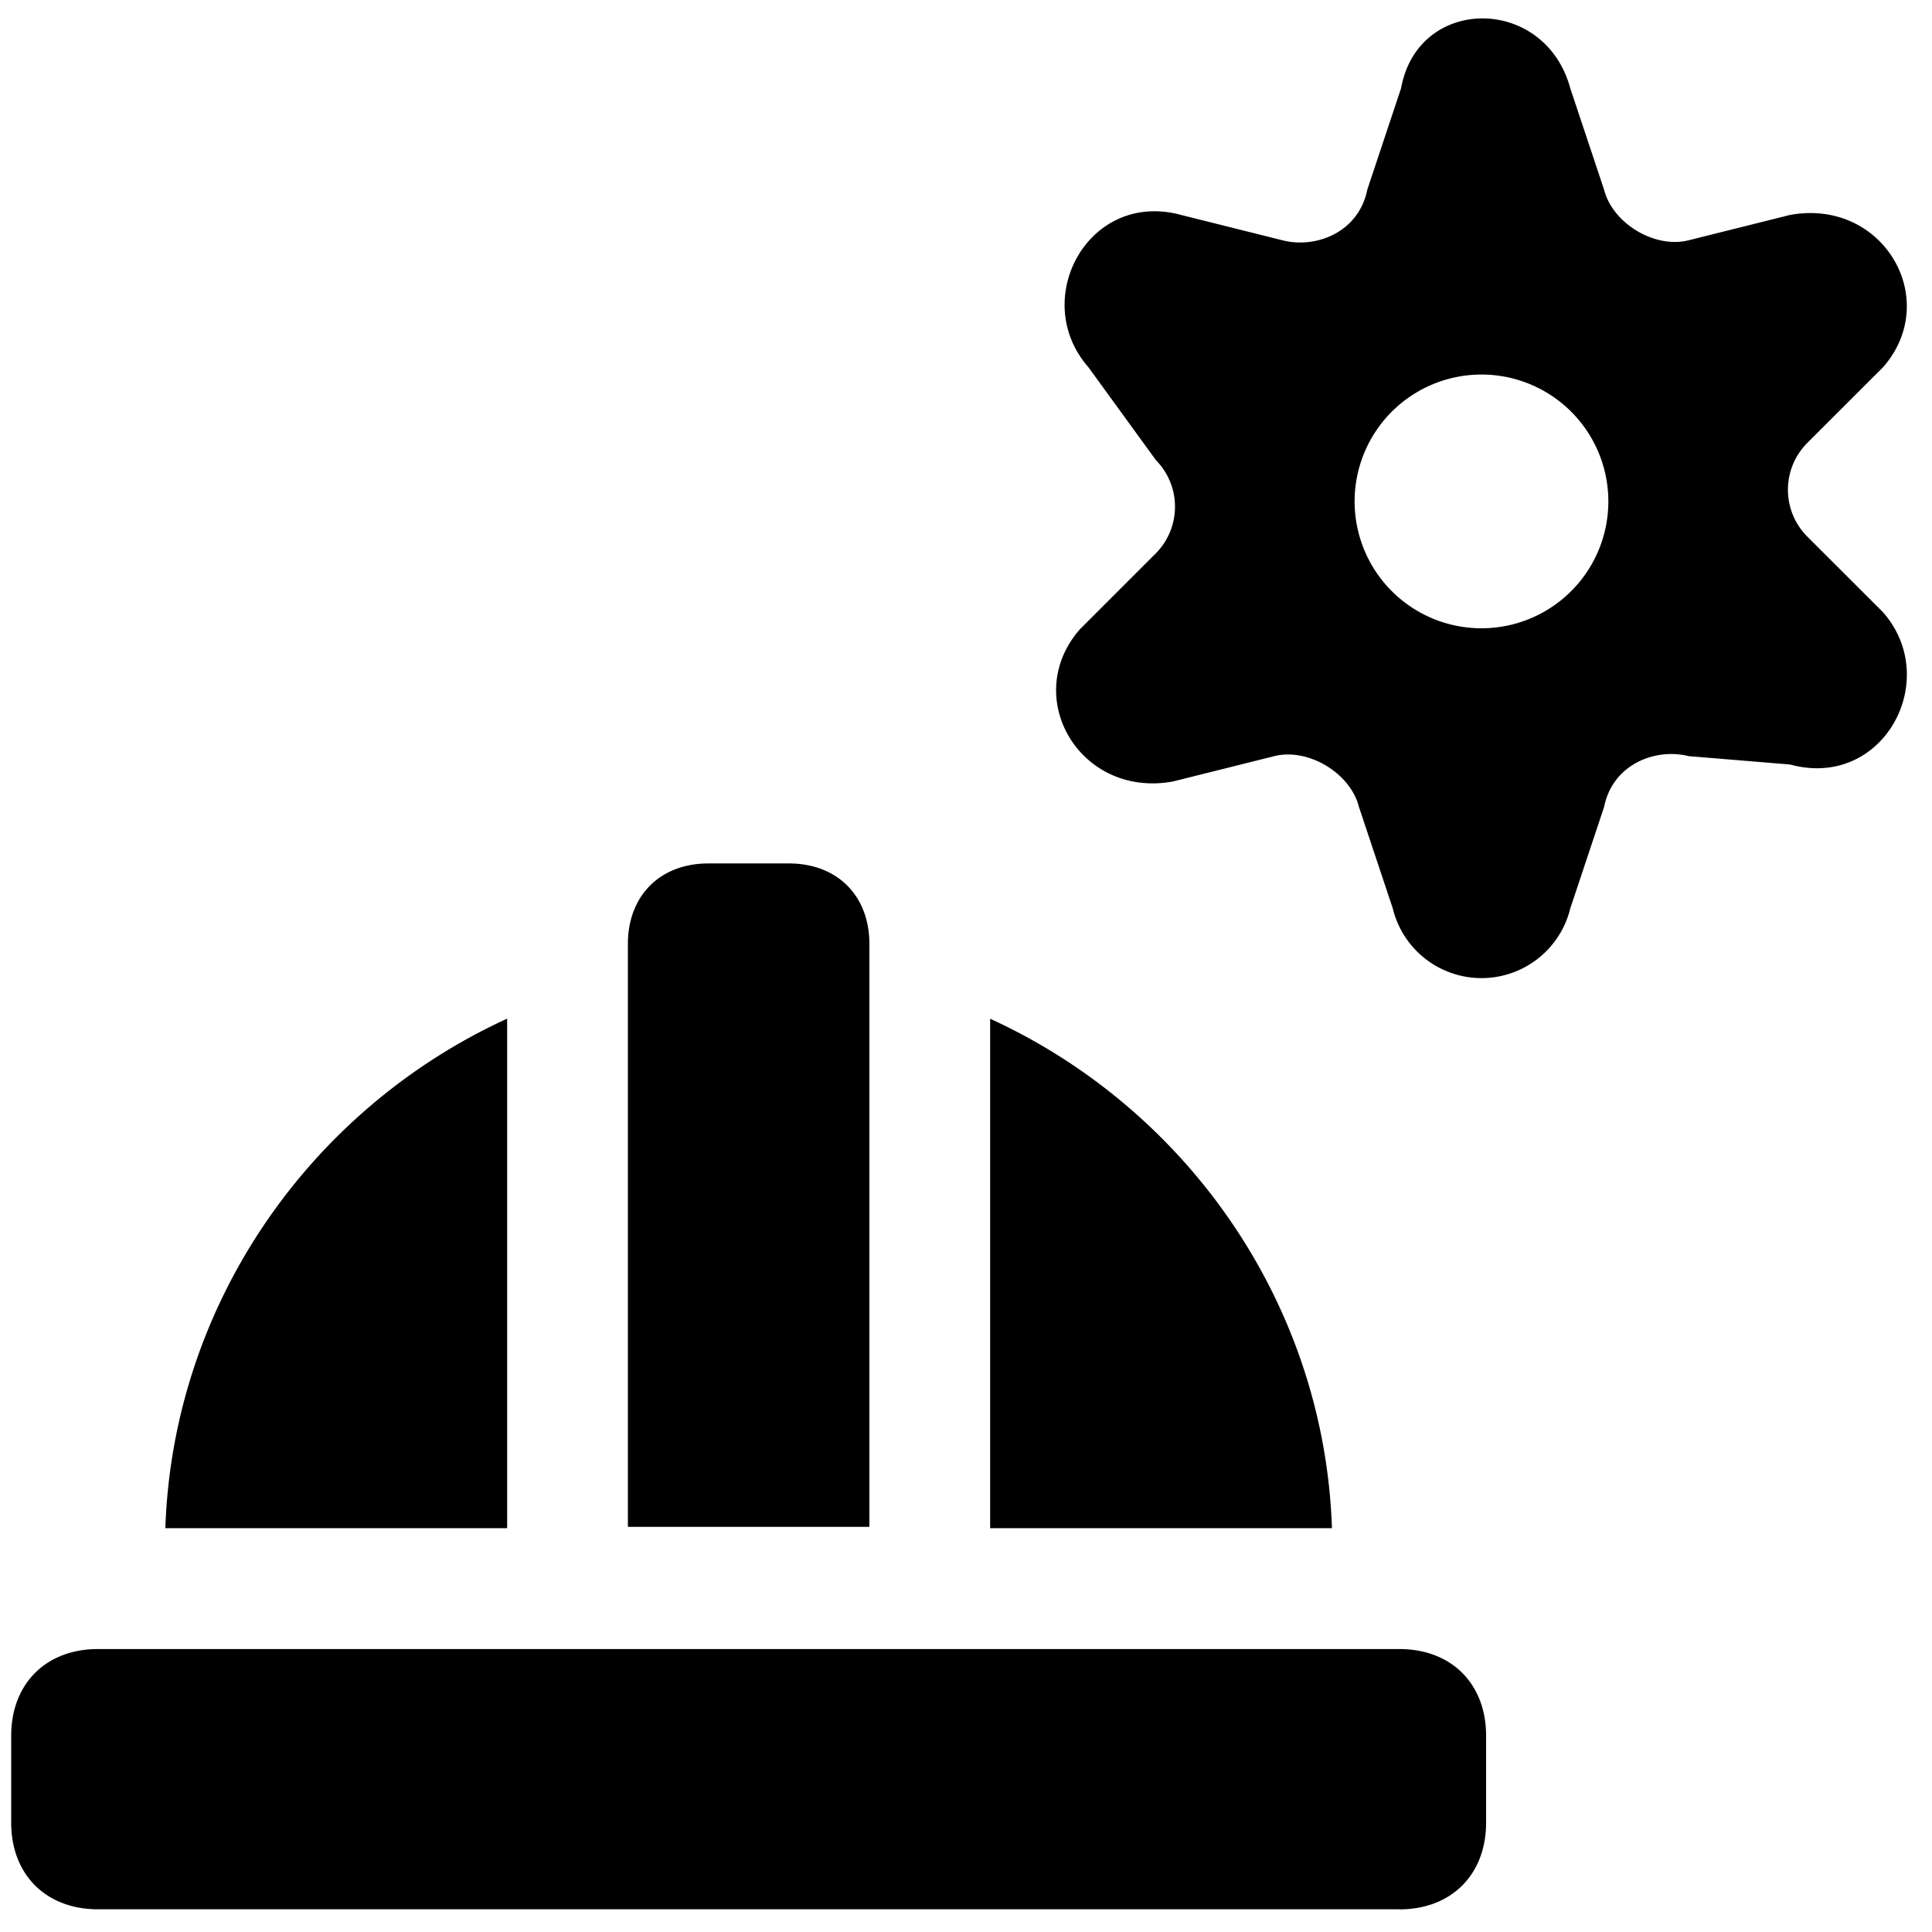 <svg xmlns="http://www.w3.org/2000/svg" fill="none" viewBox="0 0 24 24"><path fill="#000000" fill-rule="evenodd" d="m19.506 1.095 0.42 1.26c0.106 0.42 0.63 0.736 1.05 0.63l1.261 -0.315c1.156 -0.21 1.89 1.05 1.156 1.891l-0.946 0.945a0.824 0.824 0 0 0 0 1.156l0.946 0.945c0.735 0.84 0 2.206 -1.156 1.89l-1.26 -0.104c-0.42 -0.105 -0.945 0.105 -1.05 0.63l-0.42 1.26a1.135 1.135 0 0 1 -2.206 0l-0.42 -1.26c-0.106 -0.42 -0.63 -0.735 -1.051 -0.63l-1.26 0.315c-1.156 0.21 -1.891 -1.05 -1.156 -1.89l0.946 -0.946a0.824 0.824 0 0 0 0 -1.155l-0.84 -1.156c-0.736 -0.84 0 -2.206 1.155 -1.89l1.26 0.315c0.42 0.105 0.945 -0.105 1.05 -0.63l0.42 -1.261c0.21 -1.155 1.786 -1.155 2.101 0Zm0.473 5.094a1.576 1.576 0 1 1 -3.151 0 1.576 1.576 0 0 1 3.151 0Zm-2.596 17.53c0.647 0 1.078 -0.432 1.078 -1.079v-1.077c0 -0.647 -0.431 -1.078 -1.078 -1.078H1.217c-0.646 0 -1.078 0.431 -1.078 1.078v1.078c0 0.646 0.432 1.077 1.078 1.077h16.166ZM7.8 11.726v7.241h3v-7.241c0 -0.6 -0.4 -1 -1 -1h-1c-0.6 0 -1 0.4 -1 1Zm-1.5 7.241 0 0.017H2.054c0.094 -2.776 1.79 -5.205 4.246 -6.33v6.313Zm10.246 0.017H12.3l0 -0.017v-6.312c2.455 1.124 4.153 3.553 4.246 6.33Z" clip-rule="evenodd" stroke-width="1"></path></svg>